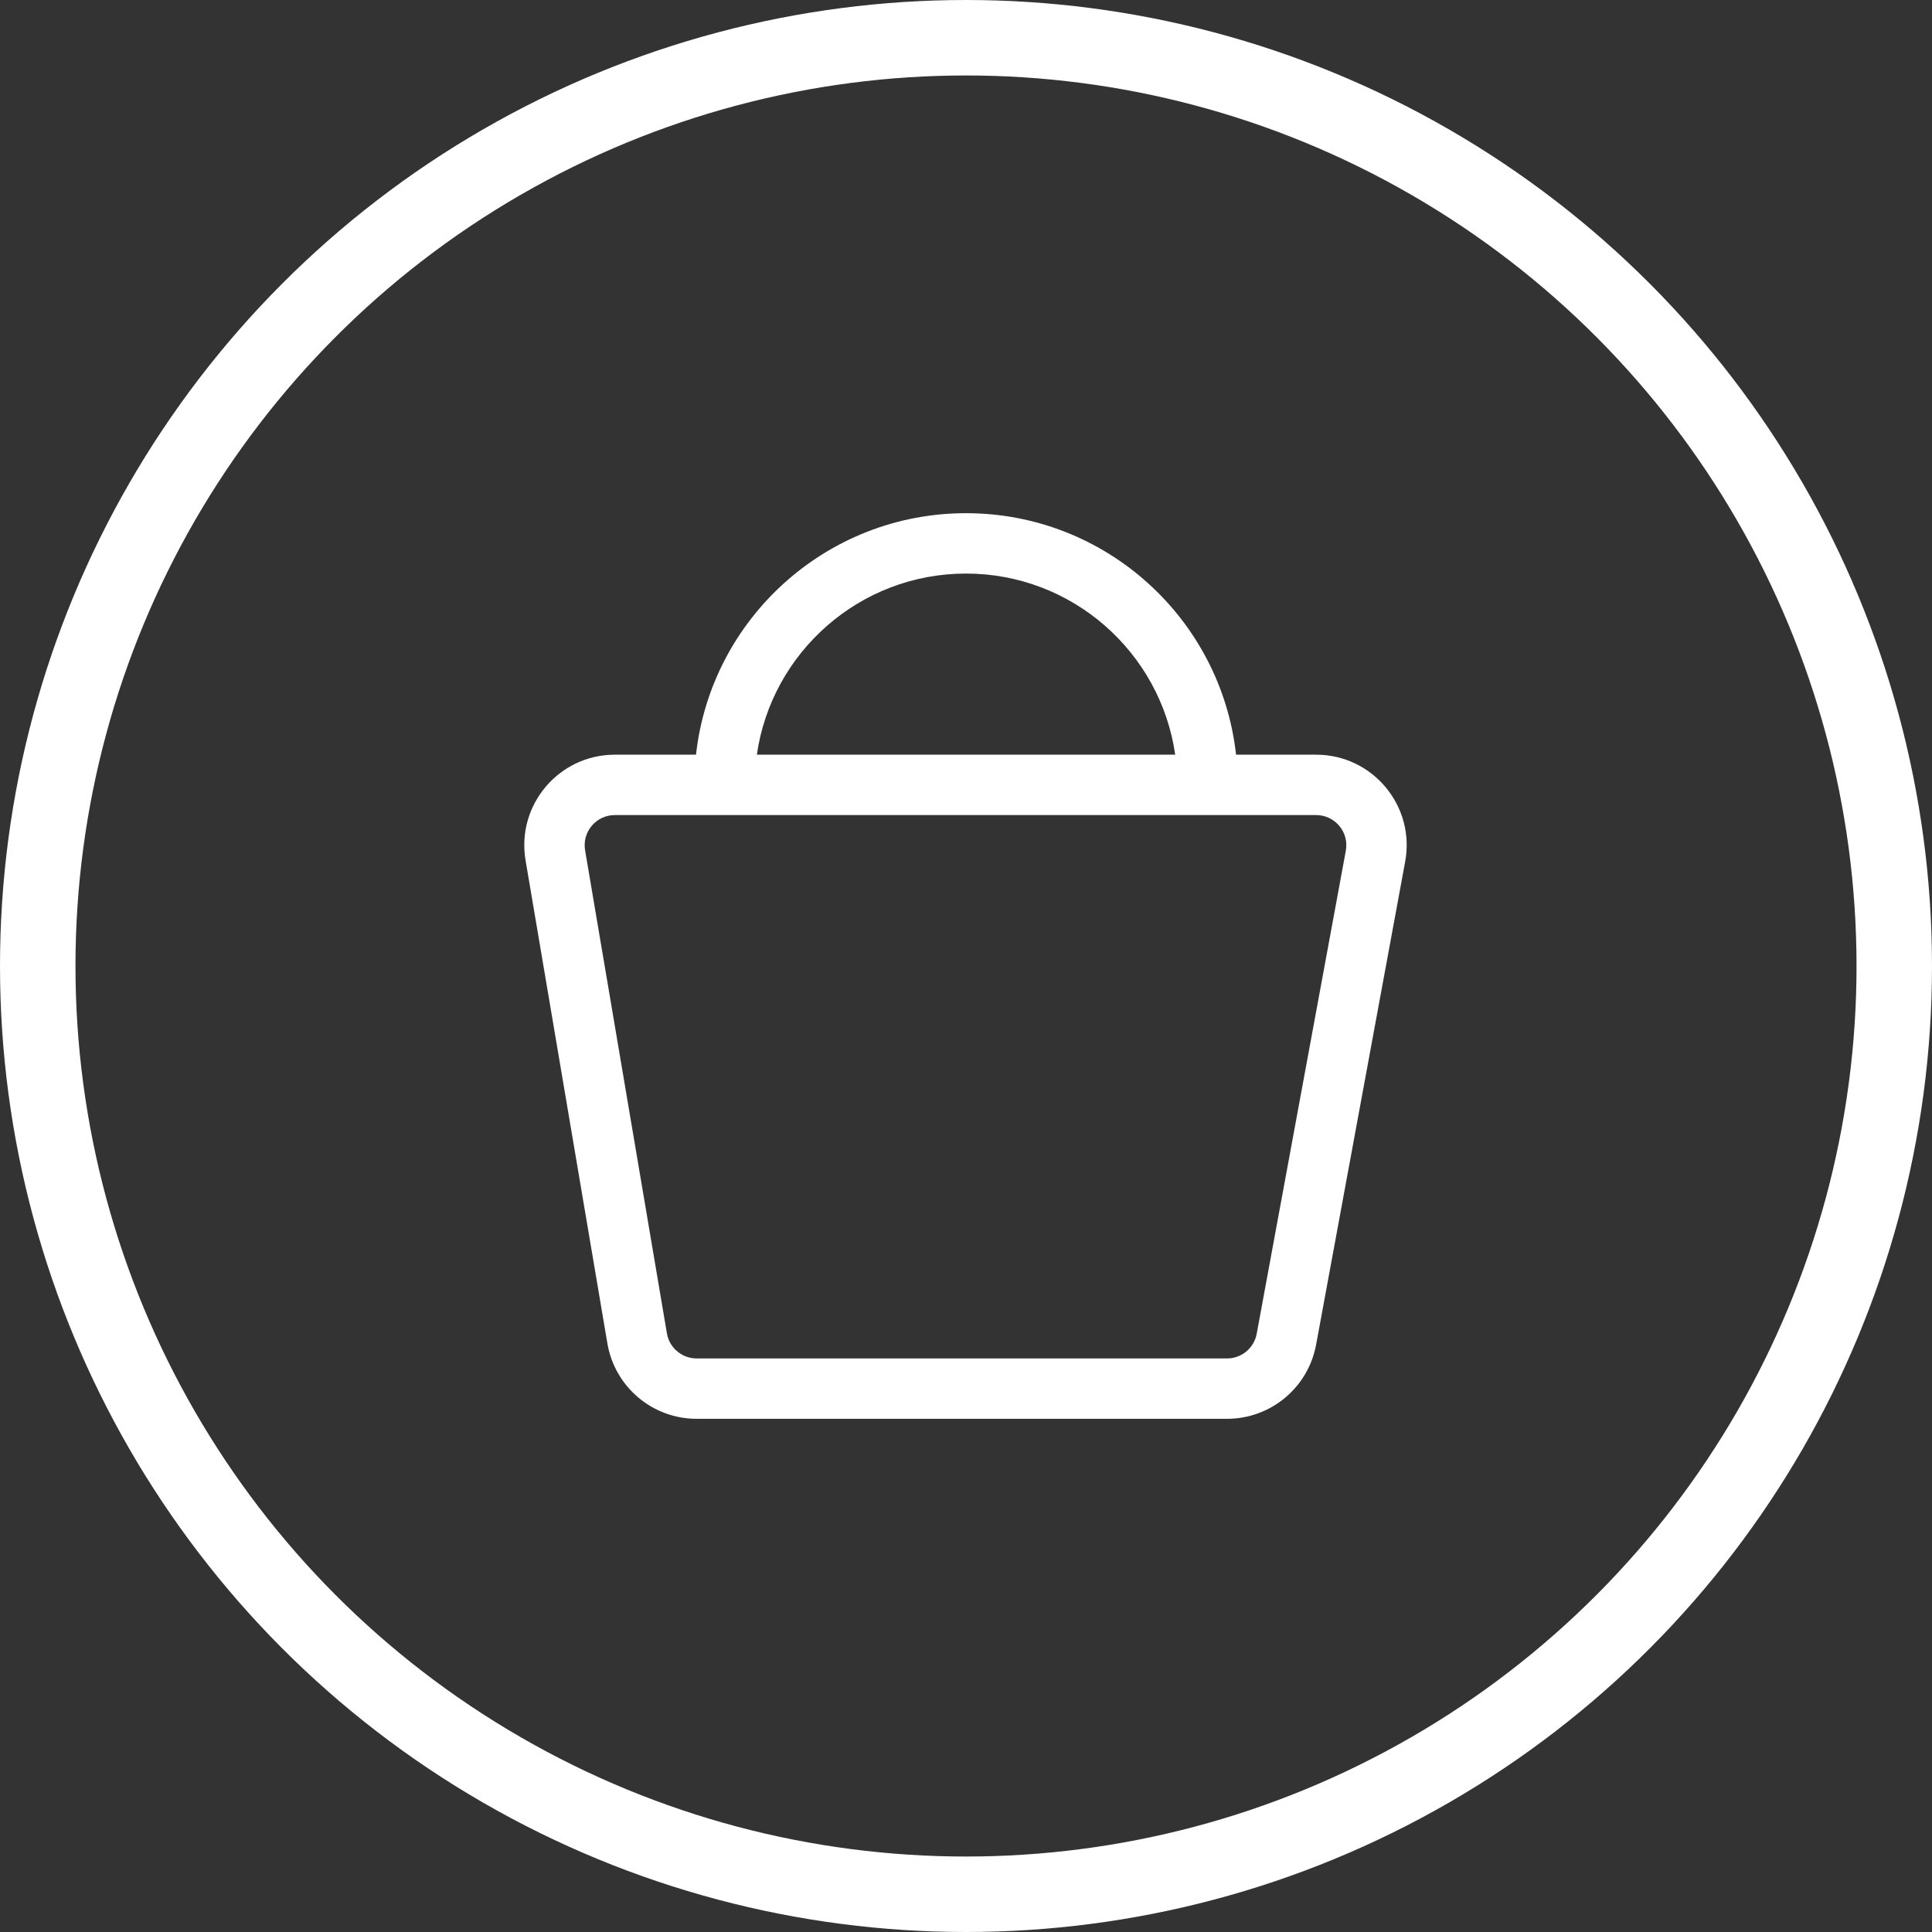 <svg width="32" height="32" viewBox="0 0 32 32" fill="none" xmlns="http://www.w3.org/2000/svg">
<rect x="0" y="0" width="32" height="32" fill="#333333" stroke="none"/>
<circle cx="16" cy="16" r="15.375" stroke="white" stroke-width="1.25"/>
<path fill-rule="evenodd" clip-rule="evenodd" d="M12.536 12.5C12.779 10.805 14.239 9.5 16 9.5C17.762 9.5 19.222 10.805 19.465 12.5H12.536ZM11.528 12.5C11.777 10.251 13.686 8.5 16 8.5C18.315 8.5 20.224 10.251 20.473 12.5H21.799C22.736 12.5 23.444 13.35 23.274 14.272L21.799 22.272C21.667 22.984 21.047 23.5 20.323 23.5H11.539C10.807 23.5 10.182 22.972 10.06 22.25L8.705 14.25C8.55 13.335 9.255 12.5 10.184 12.5H11.528ZM9.691 14.084C9.639 13.778 9.874 13.5 10.184 13.5H21.799C22.112 13.5 22.348 13.783 22.291 14.091L20.815 22.091C20.771 22.328 20.565 22.5 20.323 22.5H11.539C11.295 22.5 11.086 22.324 11.046 22.084L9.691 14.084Z" fill="white"/>
</svg>
